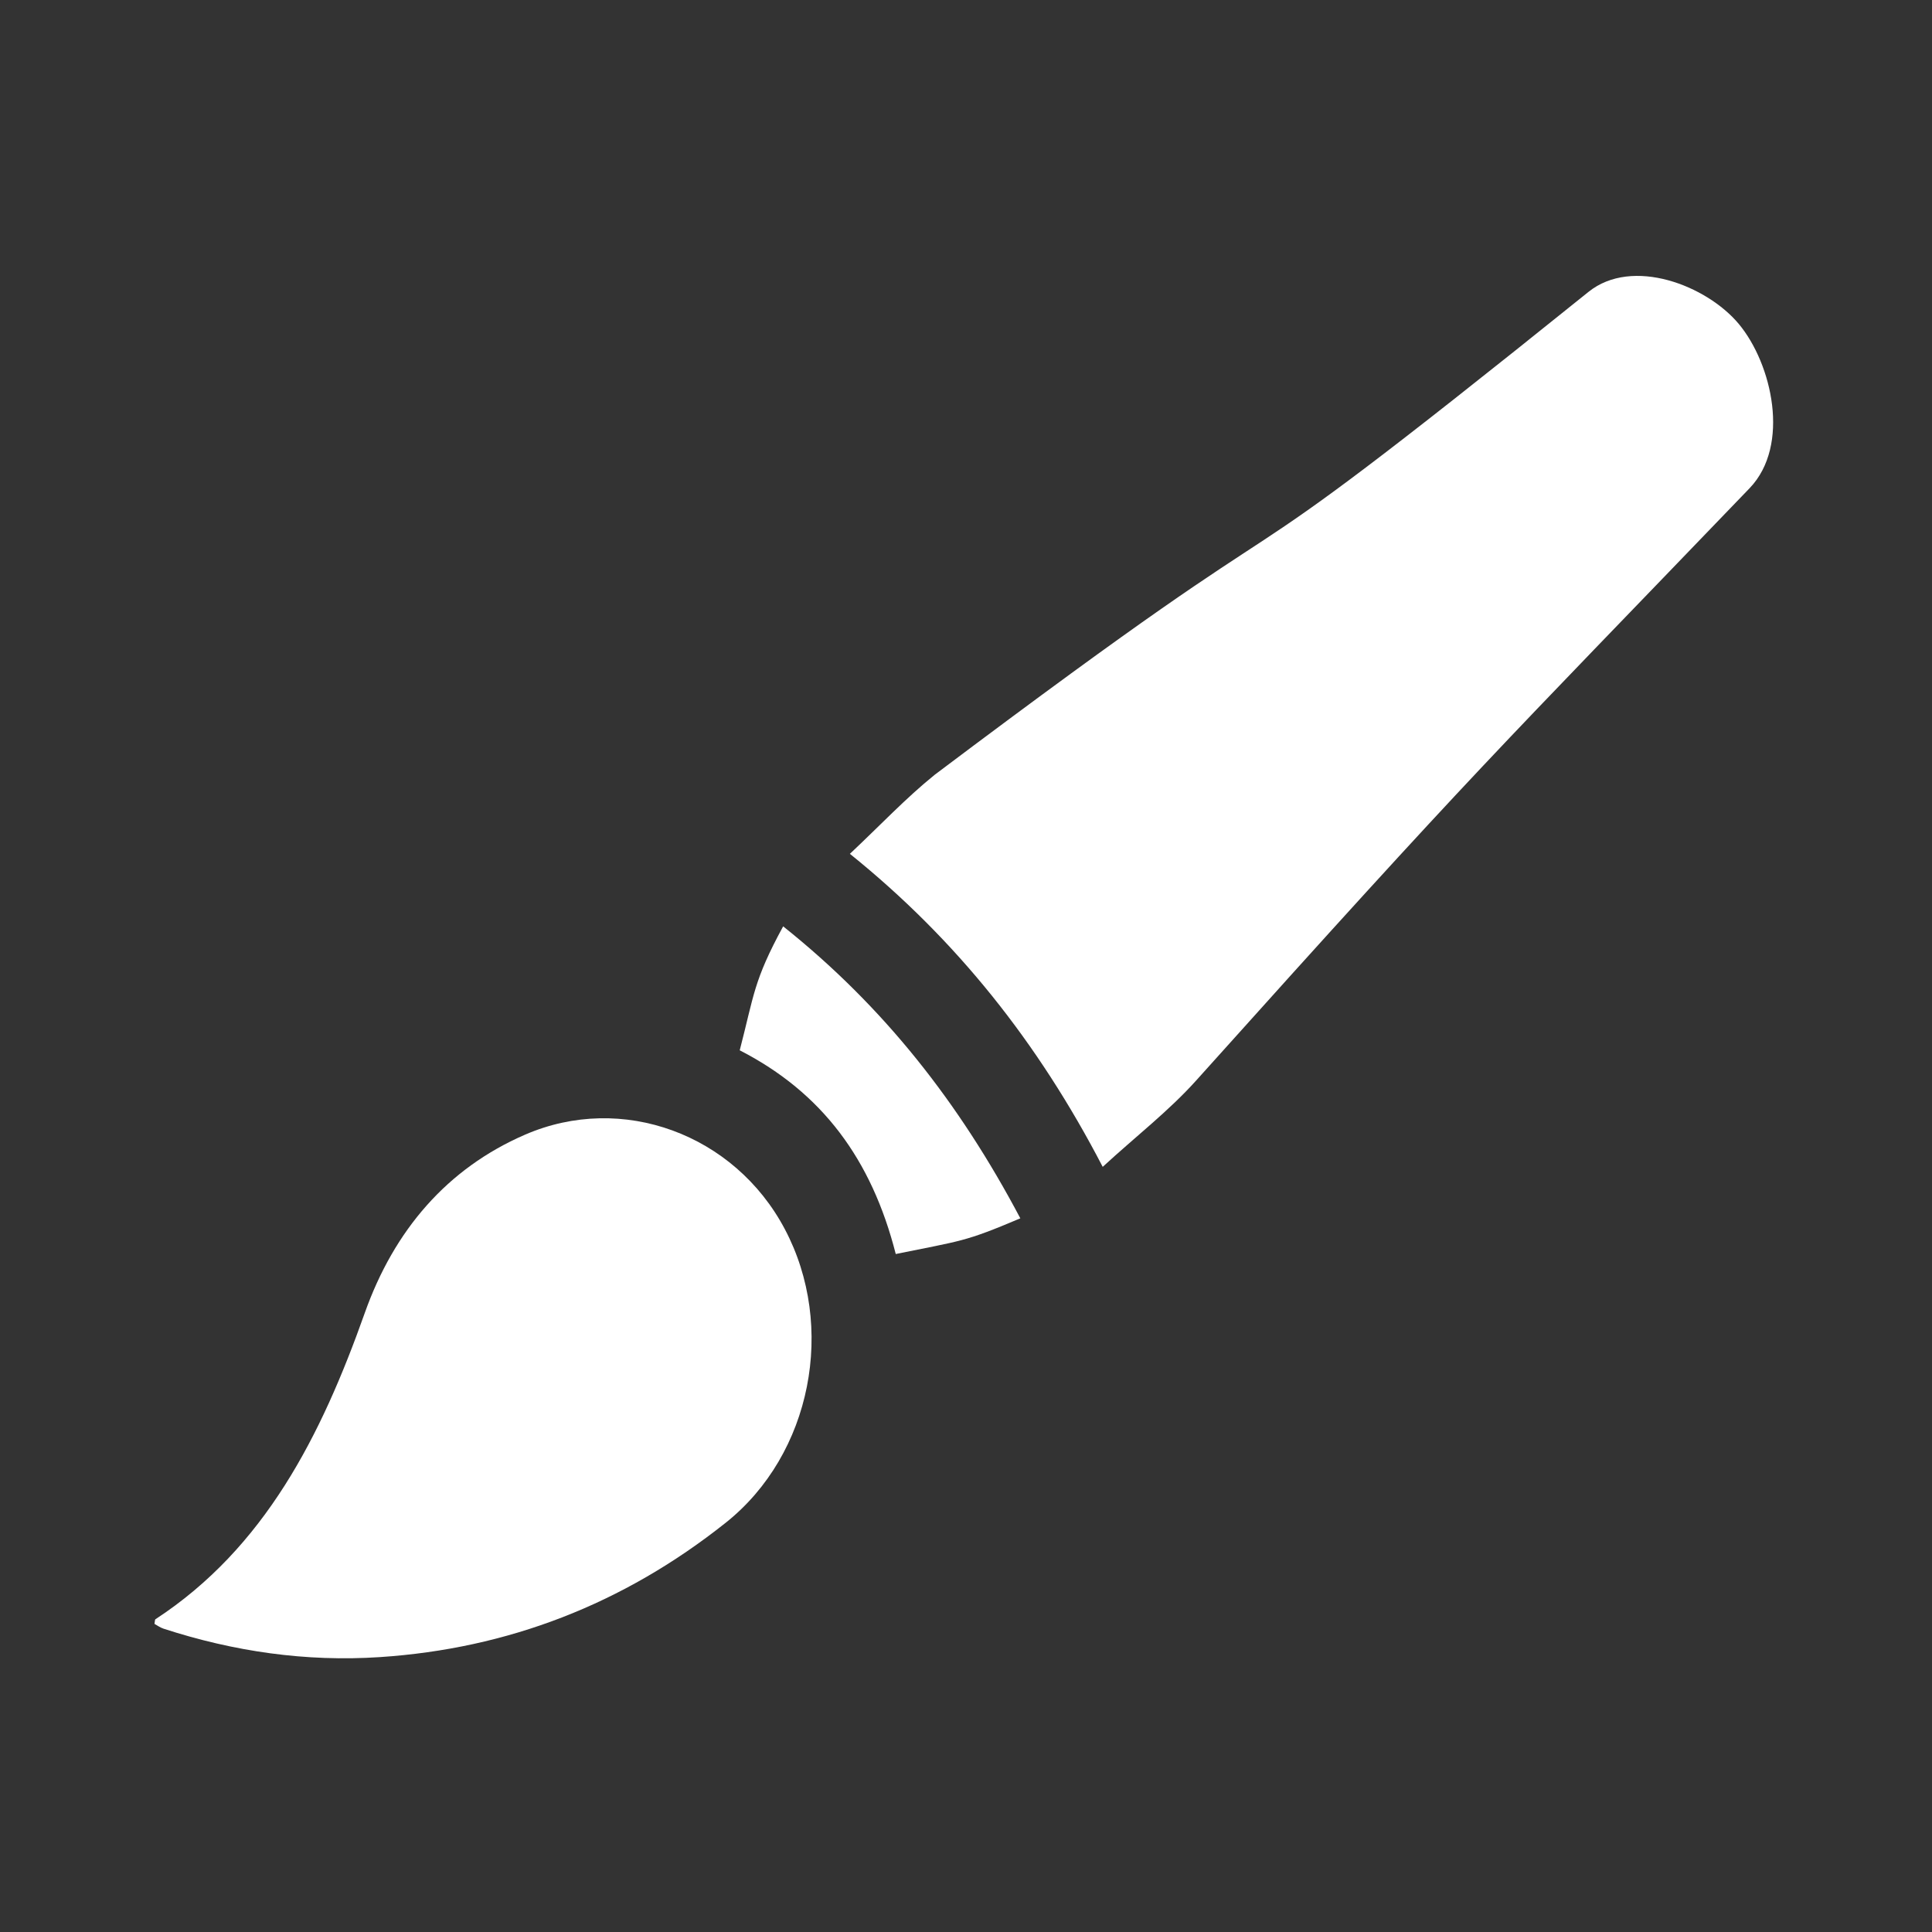 <?xml version="1.0" encoding="UTF-8"?>
<svg id="Ebene_1" data-name="Ebene 1" xmlns="http://www.w3.org/2000/svg" viewBox="0 0 250 250">
  <rect x="0" y="0" width="250" height="250" fill="#333333" stroke="none"/>
  <defs>
    <style>
      .cls-1 {
        fill: #fff;
        stroke-width: 0px;
      }
    </style>
  </defs>
  <path class="cls-1" d="M109.97,110.49c3.88-3.64,7.25-7.23,11-10.25,56.71-42.68,28.74-17.54,84.58-62.47,5.68-4.57,15.29-.84,19.45,4.15,4.31,5.18,6.7,15.69,1.42,21.23-33.42,34.76-34.72,35.53-71.65,76.68-3.53,3.93-7.72,7.15-12.08,11.16-8.37-16.12-18.95-29.42-32.71-40.5Z"/>
  <path class="cls-1" d="M19.99,210.12c.07-.36.05-.54.11-.58,14.15-9.25,21.46-23.73,27.1-39.64,3.8-10.72,10.67-18.7,20.71-23.06,12.59-5.48,27.14-.08,33.64,12.2,6.67,12.58,3.5,29.14-7.64,38-13.28,10.56-28.24,16.3-44.76,17.39-9.59.63-18.88-.72-27.99-3.68-.43-.14-.82-.43-1.17-.62Z"/>
  <path class="cls-1" d="M115.91,162.27c-3.12-12.25-9.54-20.9-20.19-26.36,1.86-7.16,1.78-8.98,5.62-16.04,13.03,10.39,22.78,22.82,30.69,37.78-7.28,3.09-7.57,2.87-16.12,4.62Z"/>
</svg>